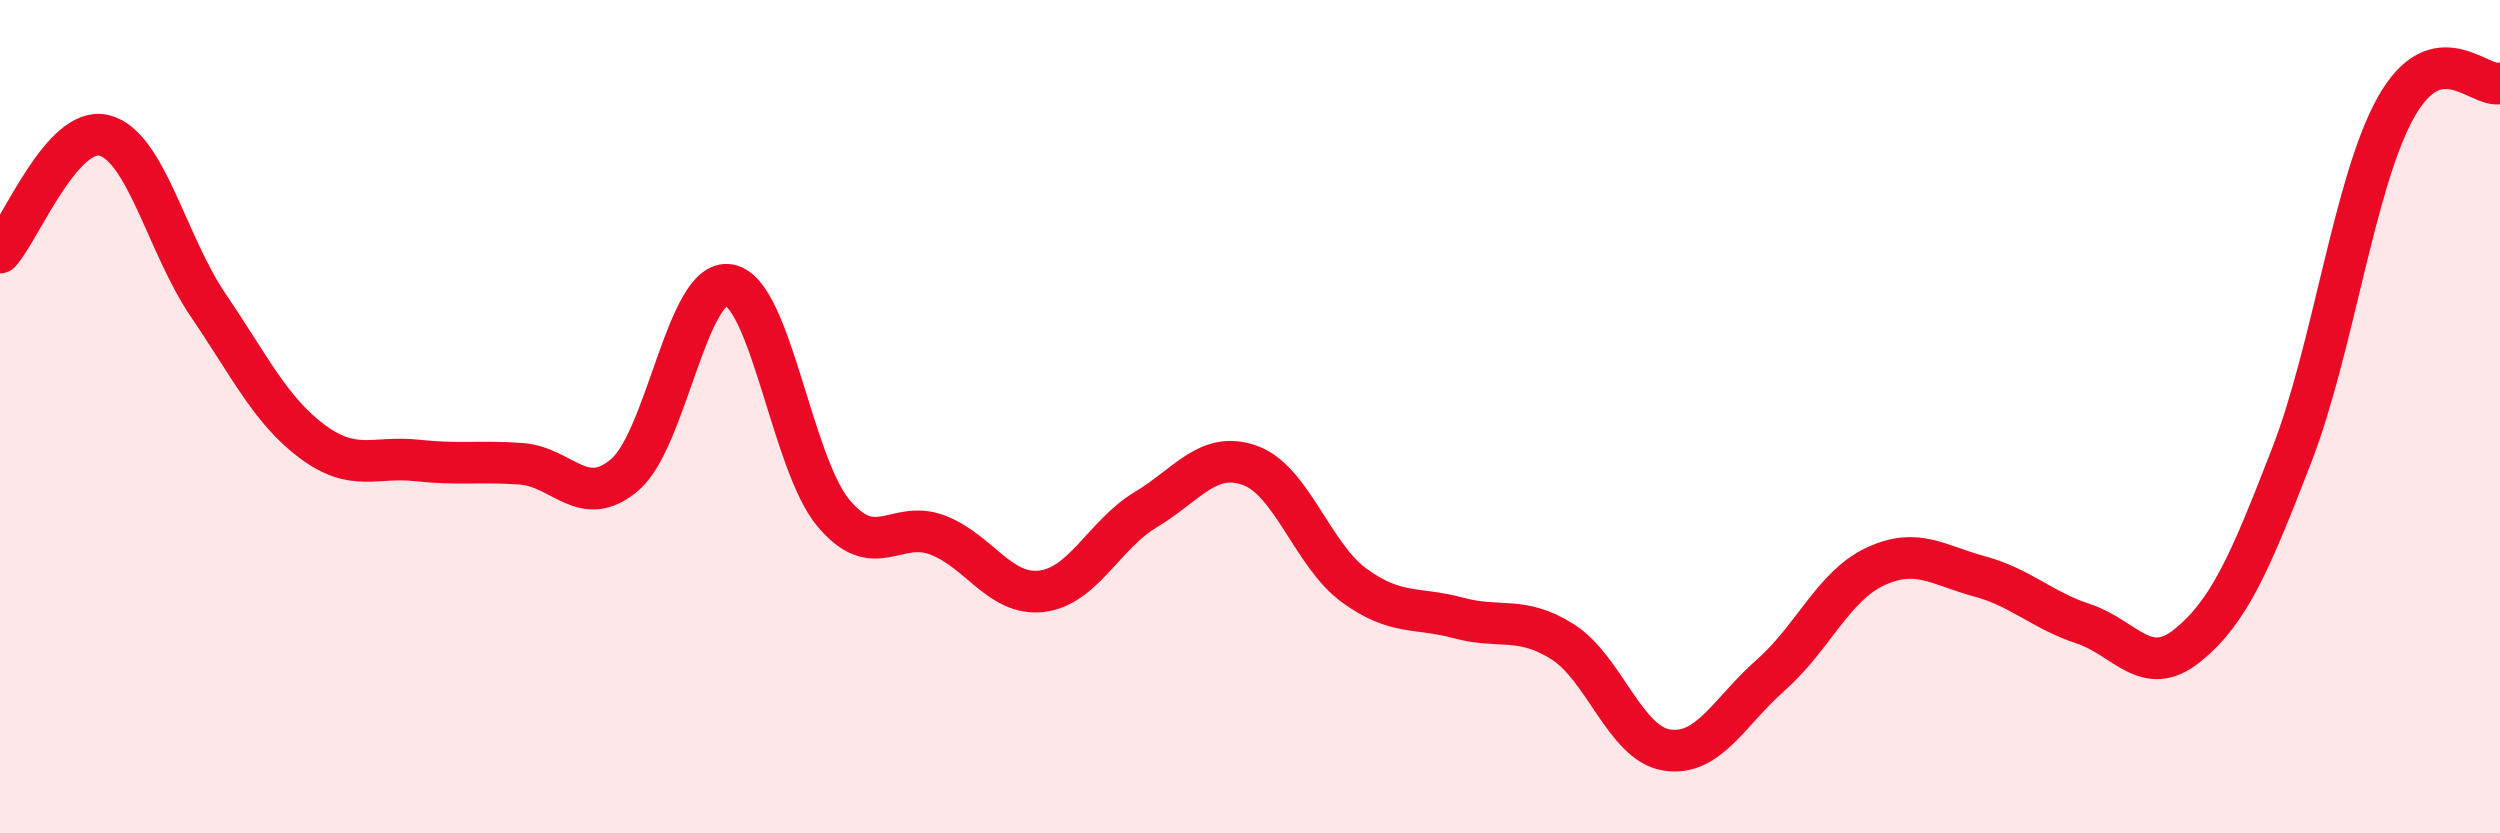 
    <svg width="60" height="20" viewBox="0 0 60 20" xmlns="http://www.w3.org/2000/svg">
      <path
        d="M 0,6.06 C 0.5,5.5 1.5,3 2.5,3.25 C 3.5,3.5 4,5.86 5,7.33 C 6,8.8 6.5,9.86 7.5,10.6 C 8.5,11.34 9,10.94 10,11.05 C 11,11.16 11.5,11.06 12.5,11.13 C 13.5,11.2 14,12.25 15,11.39 C 16,10.53 16.5,6.66 17.5,6.84 C 18.5,7.02 19,11.11 20,12.31 C 21,13.51 21.5,12.46 22.5,12.84 C 23.5,13.22 24,14.31 25,14.19 C 26,14.07 26.5,12.83 27.5,12.23 C 28.5,11.63 29,10.81 30,11.17 C 31,11.53 31.5,13.32 32.5,14.05 C 33.5,14.78 34,14.56 35,14.83 C 36,15.1 36.5,14.77 37.5,15.4 C 38.5,16.03 39,17.84 40,18 C 41,18.16 41.5,17.08 42.5,16.2 C 43.5,15.32 44,14.07 45,13.6 C 46,13.13 46.5,13.56 47.5,13.83 C 48.5,14.1 49,14.64 50,14.97 C 51,15.3 51.5,16.3 52.5,15.49 C 53.5,14.68 54,13.51 55,10.93 C 56,8.35 56.5,4.37 57.5,2.58 C 58.5,0.79 59.5,2.12 60,2L60 20L0 20Z"
        fill="#EB0A25"
        opacity="0.1"
        stroke-linecap="round"
        stroke-linejoin="round"
      />
      <path
        d="M 0,6.06 C 0.5,5.5 1.5,3 2.5,3.25 C 3.5,3.5 4,5.86 5,7.33 C 6,8.8 6.5,9.86 7.5,10.6 C 8.5,11.34 9,10.94 10,11.05 C 11,11.16 11.5,11.06 12.5,11.13 C 13.5,11.2 14,12.25 15,11.39 C 16,10.53 16.5,6.66 17.5,6.84 C 18.5,7.02 19,11.11 20,12.31 C 21,13.51 21.5,12.46 22.5,12.84 C 23.5,13.22 24,14.31 25,14.19 C 26,14.07 26.5,12.83 27.5,12.23 C 28.5,11.63 29,10.81 30,11.17 C 31,11.53 31.5,13.32 32.5,14.05 C 33.5,14.78 34,14.56 35,14.83 C 36,15.1 36.5,14.77 37.5,15.4 C 38.5,16.03 39,17.84 40,18 C 41,18.16 41.5,17.08 42.5,16.2 C 43.5,15.32 44,14.07 45,13.6 C 46,13.13 46.5,13.56 47.5,13.83 C 48.5,14.1 49,14.64 50,14.97 C 51,15.3 51.5,16.3 52.5,15.49 C 53.5,14.68 54,13.51 55,10.93 C 56,8.35 56.5,4.37 57.5,2.58 C 58.5,0.79 59.5,2.12 60,2"
        stroke="#EB0A25"
        stroke-width="1"
        fill="none"
        stroke-linecap="round"
        stroke-linejoin="round"
      />
    </svg>
  